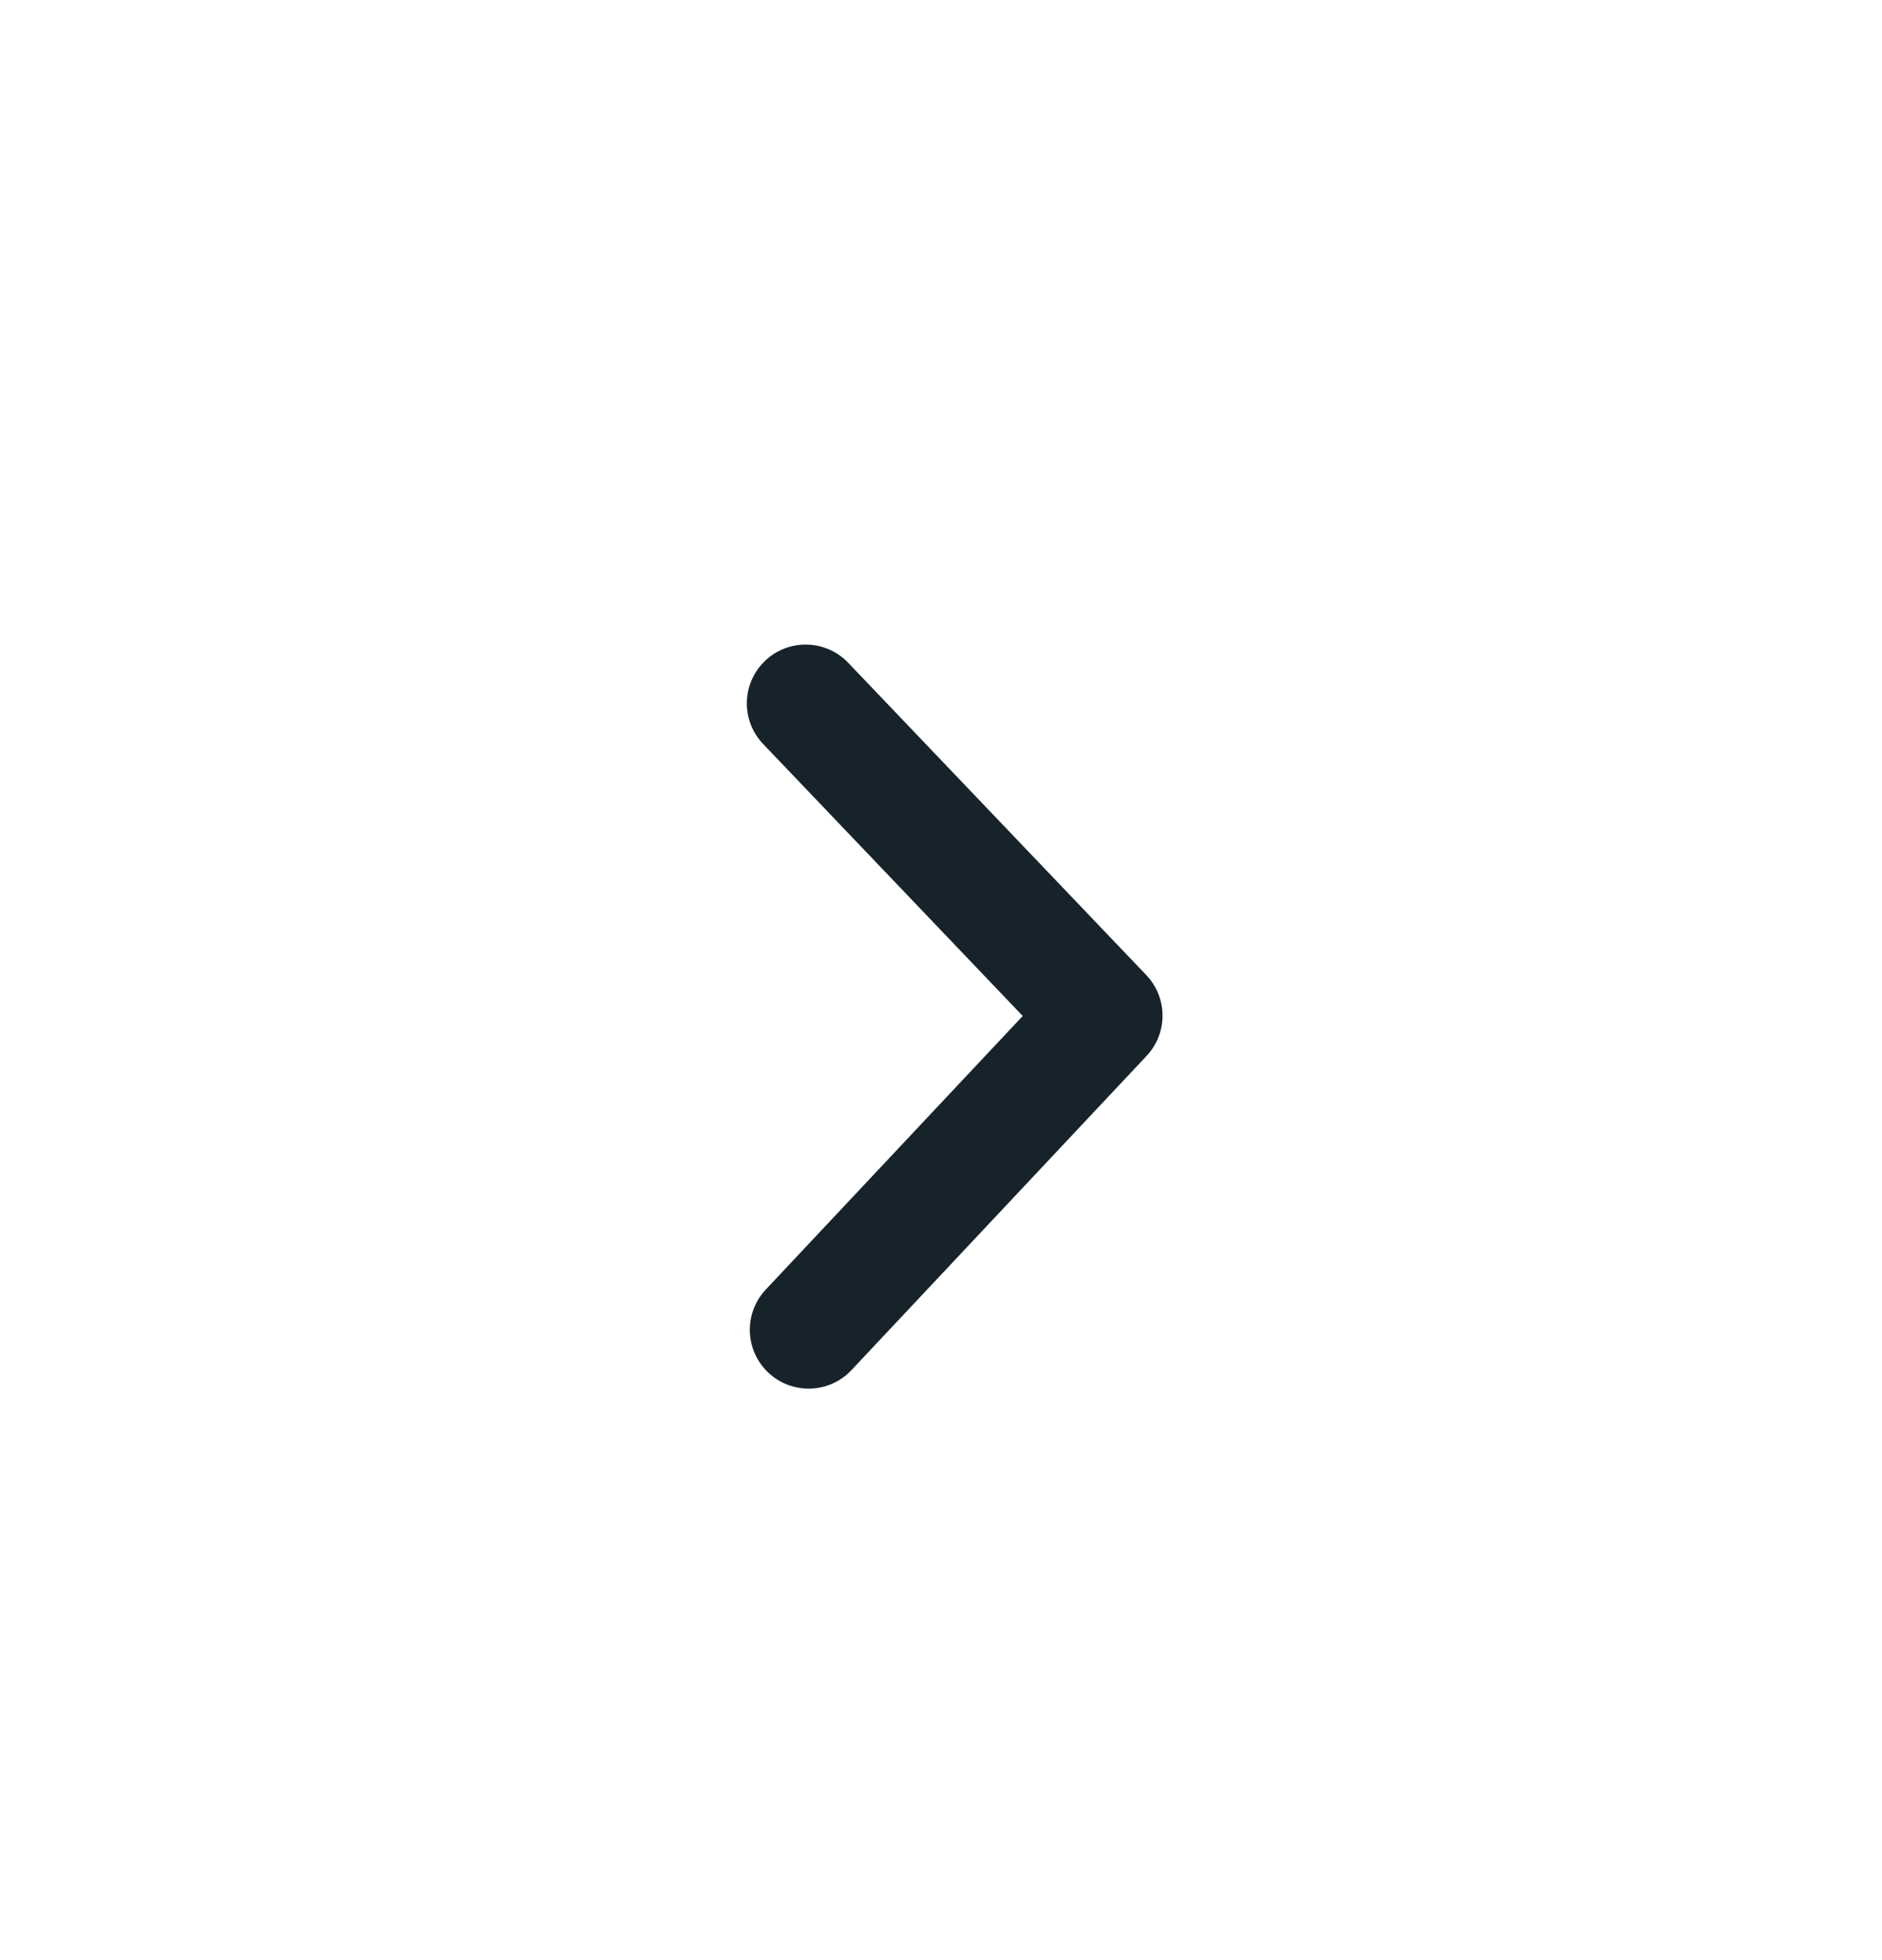 <svg width="24" height="25" viewBox="0 0 24 25" fill="none" xmlns="http://www.w3.org/2000/svg">
<path d="M10.312 16.961L14.075 12.954L10.274 8.971" stroke="#17232A" stroke-width="1.5" stroke-linecap="round" stroke-linejoin="round"/>
</svg>
